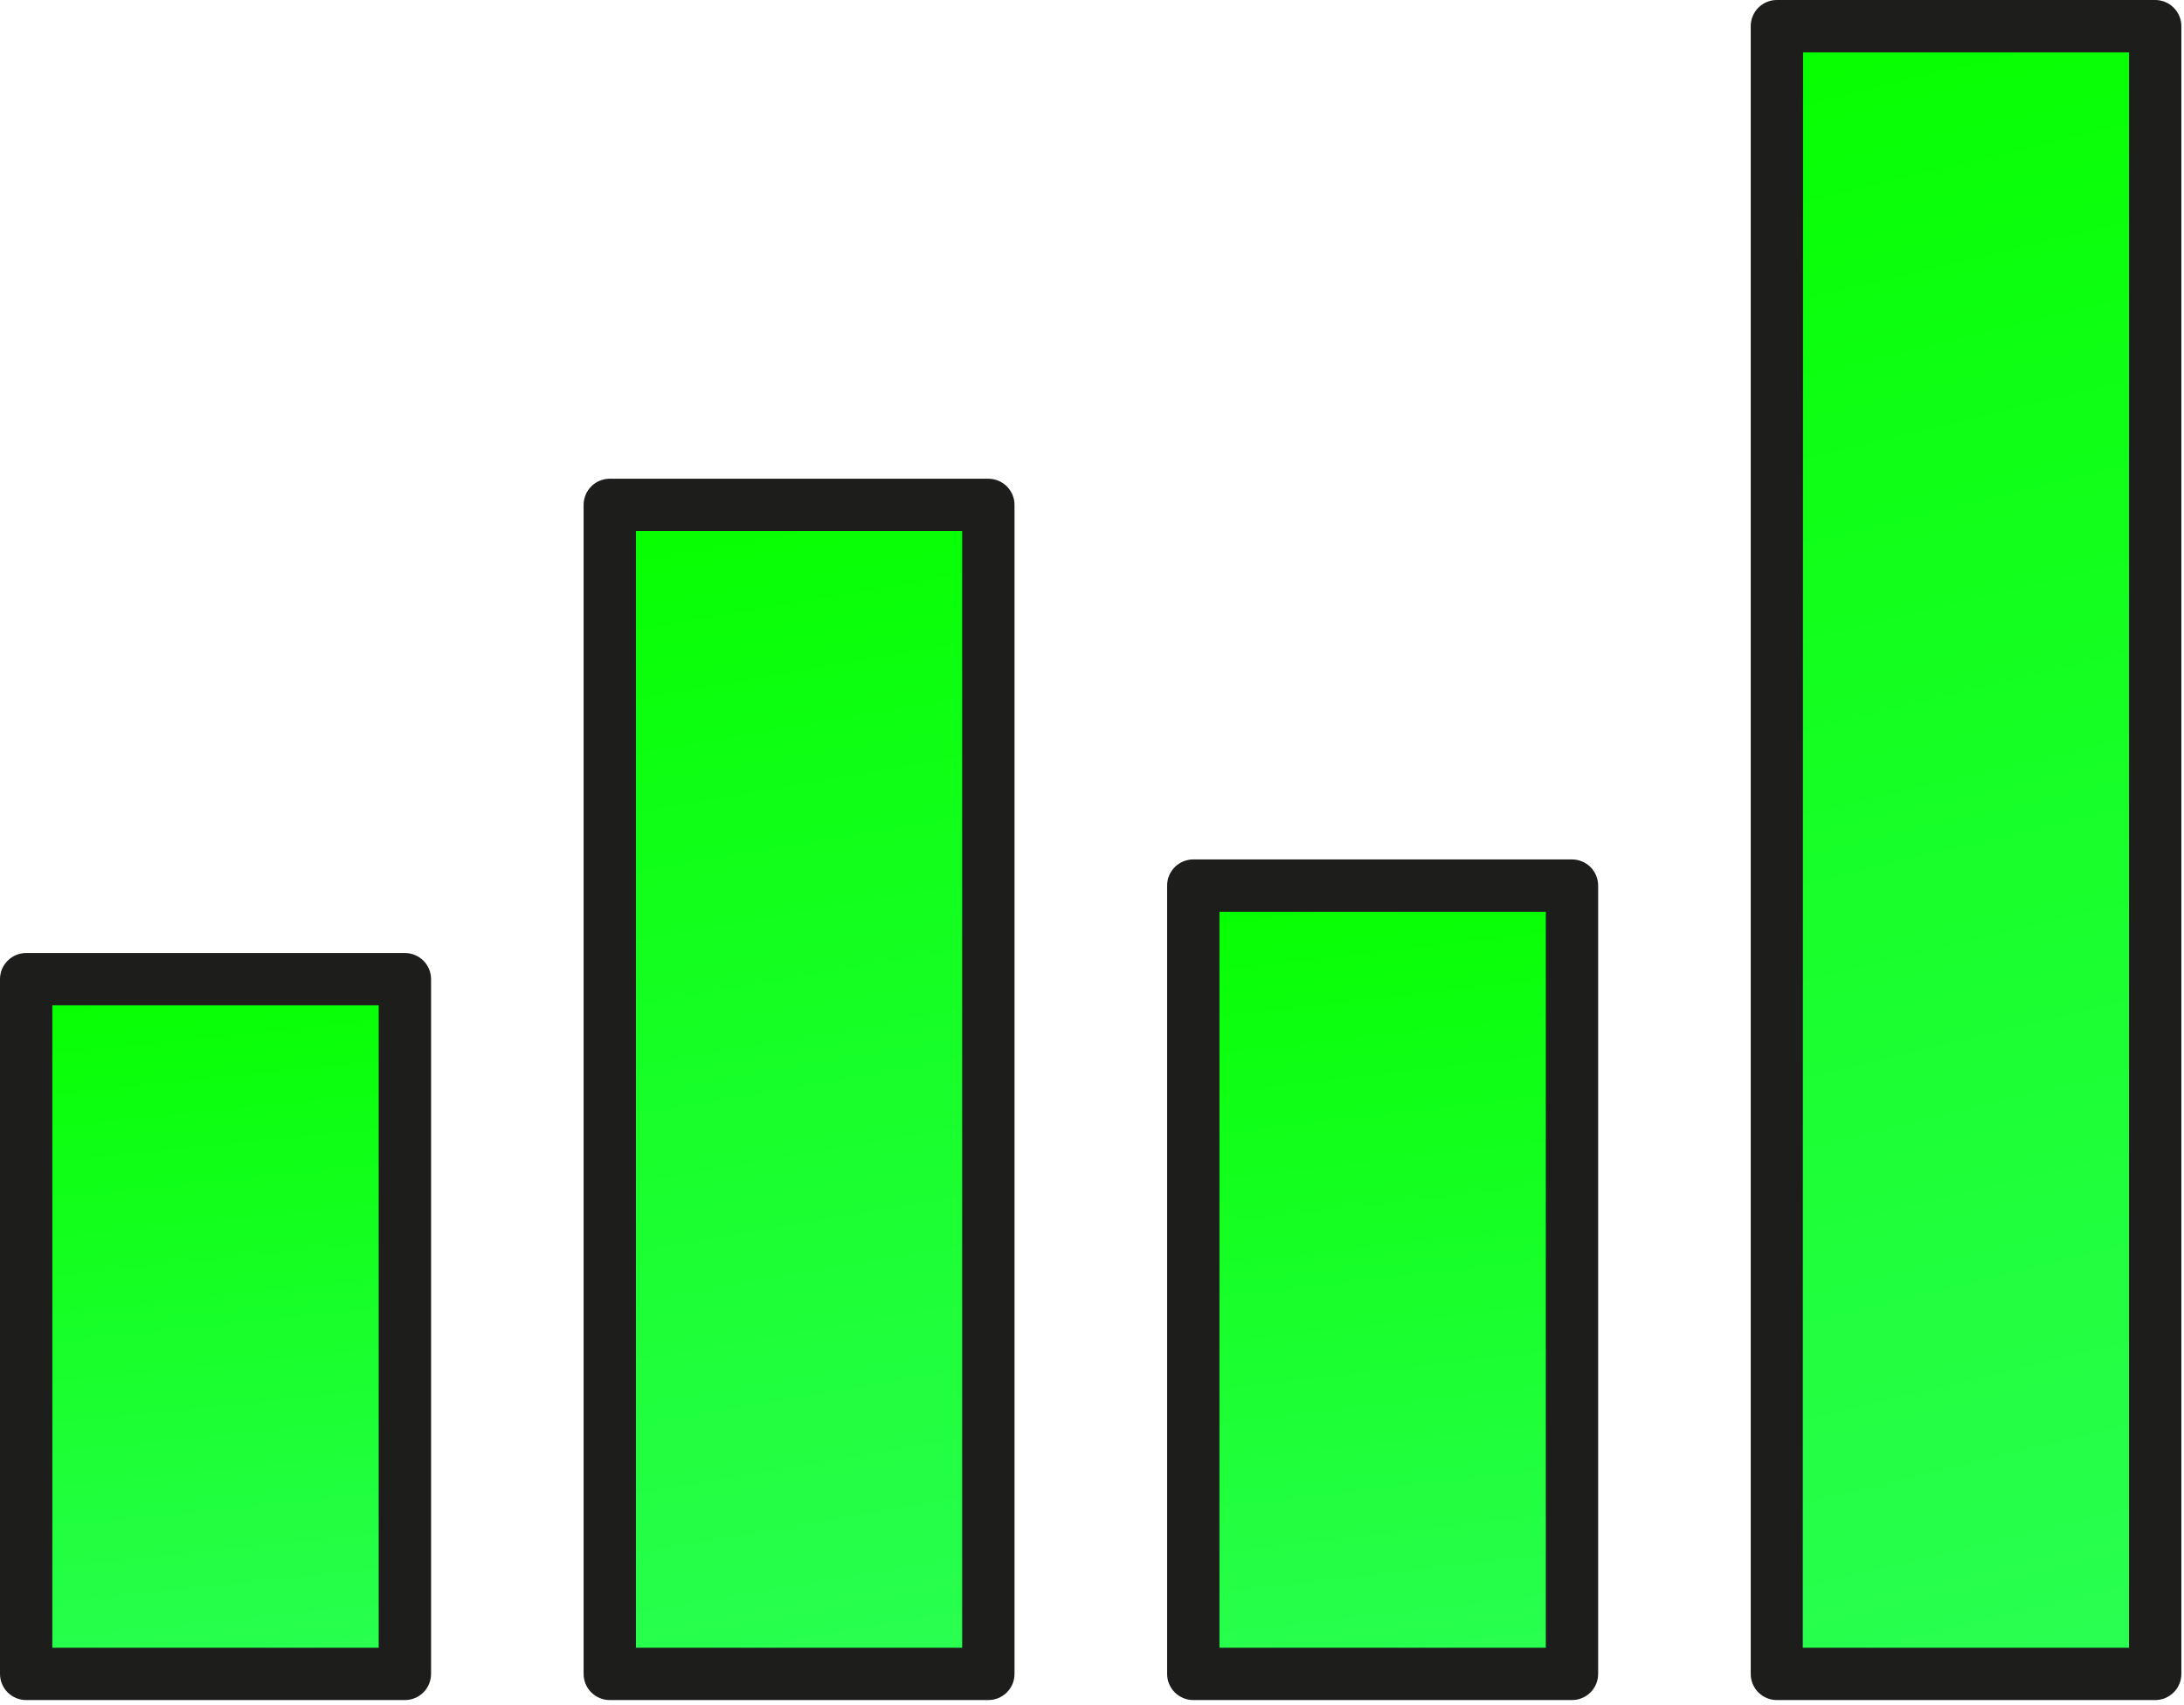 <?xml version="1.0" encoding="UTF-8"?> <svg xmlns="http://www.w3.org/2000/svg" width="73" height="57" viewBox="0 0 73 57" fill="none"> <path d="M13.533 32.734H0.875V55.959H13.533V32.734Z" fill="url(#paint0_linear_1365_239)"></path> <path d="M13.534 56.833H0.876C0.643 56.833 0.421 56.741 0.257 56.578C0.092 56.414 0 56.191 0 55.959V32.734C0 32.501 0.092 32.279 0.257 32.115C0.421 31.952 0.643 31.859 0.876 31.859H13.534C13.765 31.859 13.988 31.952 14.152 32.115C14.316 32.279 14.408 32.501 14.408 32.734V55.959C14.408 56.191 14.316 56.414 14.152 56.578C13.988 56.741 13.765 56.833 13.534 56.833ZM1.75 55.084H12.658V33.608H1.75V55.084Z" fill="#1D1D1B"></path> <path d="M33.04 16.878H20.382V55.964H33.04V16.878Z" fill="url(#paint1_linear_1365_239)"></path> <path d="M33.036 56.833H20.381C20.15 56.833 19.927 56.741 19.763 56.577C19.599 56.414 19.507 56.191 19.507 55.959V16.879C19.507 16.647 19.599 16.424 19.763 16.26C19.927 16.096 20.15 16.004 20.381 16.004H33.036C33.267 16.004 33.489 16.096 33.654 16.26C33.818 16.424 33.91 16.647 33.91 16.879V55.959C33.91 56.191 33.818 56.414 33.654 56.577C33.489 56.741 33.267 56.833 33.036 56.833ZM21.256 55.084H32.16V17.754H21.256V55.084Z" fill="#1D1D1B"></path> <path d="M52.543 29.611H39.885V55.962H52.543V29.611Z" fill="url(#paint2_linear_1365_239)"></path> <path d="M52.543 56.833H39.885C39.654 56.833 39.431 56.74 39.267 56.577C39.103 56.413 39.011 56.191 39.011 55.958V29.605C39.011 29.374 39.103 29.152 39.267 28.987C39.431 28.823 39.654 28.731 39.885 28.731H52.543C52.776 28.731 52.998 28.823 53.162 28.987C53.325 29.152 53.418 29.374 53.418 29.605V55.958C53.418 56.073 53.396 56.187 53.351 56.293C53.307 56.399 53.243 56.496 53.162 56.577C53.081 56.658 52.985 56.722 52.878 56.766C52.772 56.811 52.659 56.833 52.543 56.833ZM40.76 55.084H51.669V30.48H40.76V55.084Z" fill="#1D1D1B"></path> <path d="M72.05 0.87H59.393V55.958H72.05V0.87Z" fill="url(#paint3_linear_1365_239)"></path> <path d="M72.037 56.833H59.392C59.16 56.833 58.938 56.741 58.773 56.577C58.61 56.414 58.518 56.191 58.518 55.959V0.875C58.518 0.643 58.61 0.42 58.773 0.256C58.938 0.092 59.16 0 59.392 0H72.037C72.269 0 72.492 0.092 72.655 0.256C72.82 0.42 72.912 0.643 72.912 0.875V55.959C72.912 56.191 72.82 56.414 72.655 56.577C72.492 56.741 72.269 56.833 72.037 56.833ZM60.258 55.084H71.162V1.75H60.267L60.258 55.084Z" fill="#1D1D1B"></path> <defs> <linearGradient id="paint0_linear_1365_239" x1="16.277" y1="59.298" x2="12.964" y2="26.698" gradientUnits="userSpaceOnUse"> <stop offset="0.036" stop-color="#2DFF5B"></stop> <stop offset="0.849" stop-color="#06FF00"></stop> <stop offset="0.997" stop-color="#BCFC36"></stop> </linearGradient> <linearGradient id="paint1_linear_1365_239" x1="35.784" y1="61.583" x2="26.573" y2="7.729" gradientUnits="userSpaceOnUse"> <stop offset="0.036" stop-color="#2DFF5B"></stop> <stop offset="0.849" stop-color="#06FF00"></stop> <stop offset="0.997" stop-color="#BCFC36"></stop> </linearGradient> <linearGradient id="paint2_linear_1365_239" x1="55.287" y1="59.751" x2="51.034" y2="22.87" gradientUnits="userSpaceOnUse"> <stop offset="0.036" stop-color="#2DFF5B"></stop> <stop offset="0.849" stop-color="#06FF00"></stop> <stop offset="0.997" stop-color="#BCFC36"></stop> </linearGradient> <linearGradient id="paint3_linear_1365_239" x1="74.795" y1="63.879" x2="56.996" y2="-9.956" gradientUnits="userSpaceOnUse"> <stop offset="0.036" stop-color="#2DFF5B"></stop> <stop offset="0.849" stop-color="#06FF00"></stop> <stop offset="0.997" stop-color="#BCFC36"></stop> </linearGradient> </defs> </svg> 